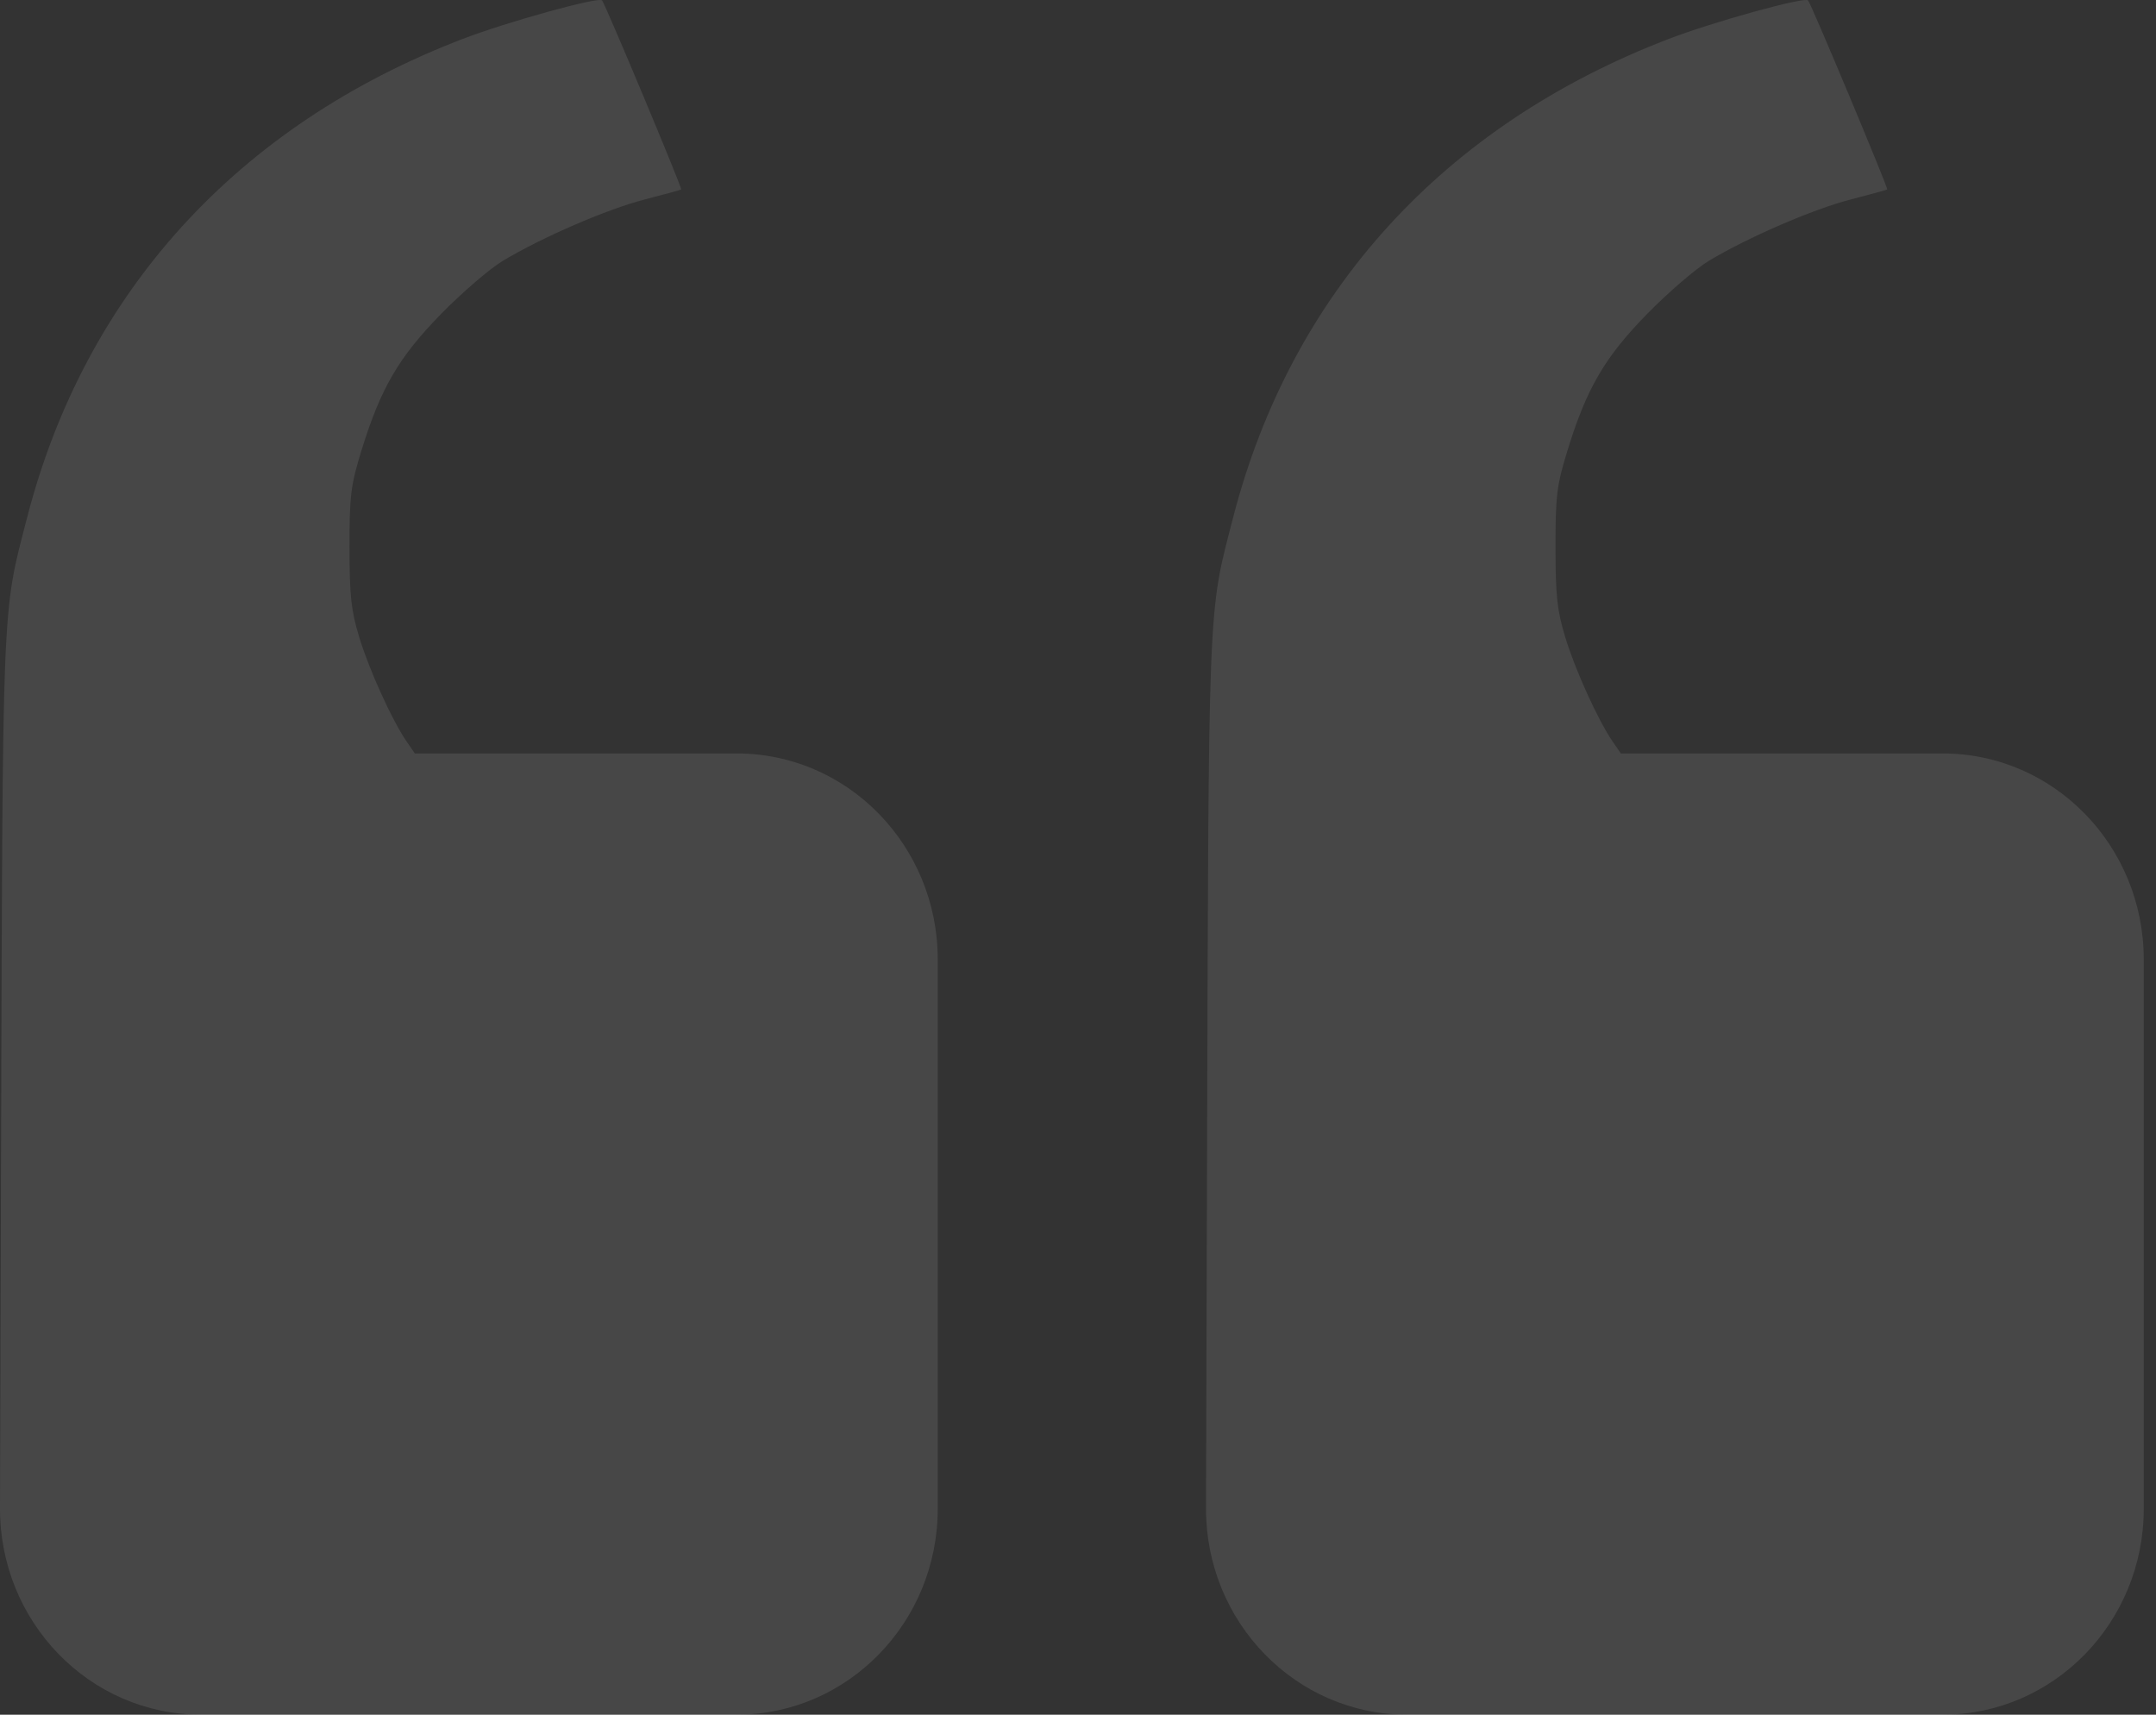<svg width="88" height="70" viewBox="0 0 88 70" fill="none" xmlns="http://www.w3.org/2000/svg">
<rect x="0" y="0" width="88" height="70" fill="#333333" stroke="none"/>
<path id="right-quote 1 (Traced)" fill-rule="evenodd" clip-rule="evenodd" d="M87.5 39.168C87.5 34.524 83.827 30.759 79.296 30.759H66.158L65.826 30.278C65.234 29.418 64.304 27.375 63.893 26.03C63.556 24.925 63.492 24.34 63.49 22.351C63.489 20.238 63.54 19.818 63.973 18.409C64.761 15.846 65.497 14.584 67.242 12.803C68.091 11.936 69.22 10.966 69.749 10.648C71.345 9.688 74.009 8.536 75.543 8.142C76.338 7.937 77.006 7.754 77.028 7.735C77.079 7.69 73.919 0.14 73.798 0.015C73.648 -0.138 69.919 0.894 68.101 1.593C58.91 5.122 52.698 11.953 50.33 21.134C49.295 25.143 49.335 24.141 49.265 48.059L49.225 61.566C49.211 66.22 52.889 70 57.429 70H79.296C83.827 70 87.5 66.235 87.5 61.591V39.168ZM38.275 39.168C38.275 34.524 34.602 30.759 30.071 30.759H16.933L16.601 30.278C16.009 29.418 15.079 27.375 14.668 26.03C14.331 24.925 14.267 24.34 14.265 22.351C14.264 20.238 14.315 19.818 14.748 18.409C15.536 15.846 16.272 14.584 18.017 12.803C18.866 11.936 19.995 10.966 20.524 10.648C22.12 9.688 24.784 8.536 26.318 8.142C27.113 7.937 27.781 7.754 27.803 7.735C27.854 7.69 24.694 0.14 24.573 0.015C24.423 -0.138 20.694 0.894 18.876 1.593C9.685 5.122 3.473 11.953 1.105 21.134C0.07 25.143 0.11 24.141 0.04 48.059L4.57764e-05 61.566C-0.014 66.22 3.663 70 8.204 70H30.071C34.602 70 38.275 66.235 38.275 61.591V39.168Z" fill="white" fill-opacity="0.1"/>
</svg>
